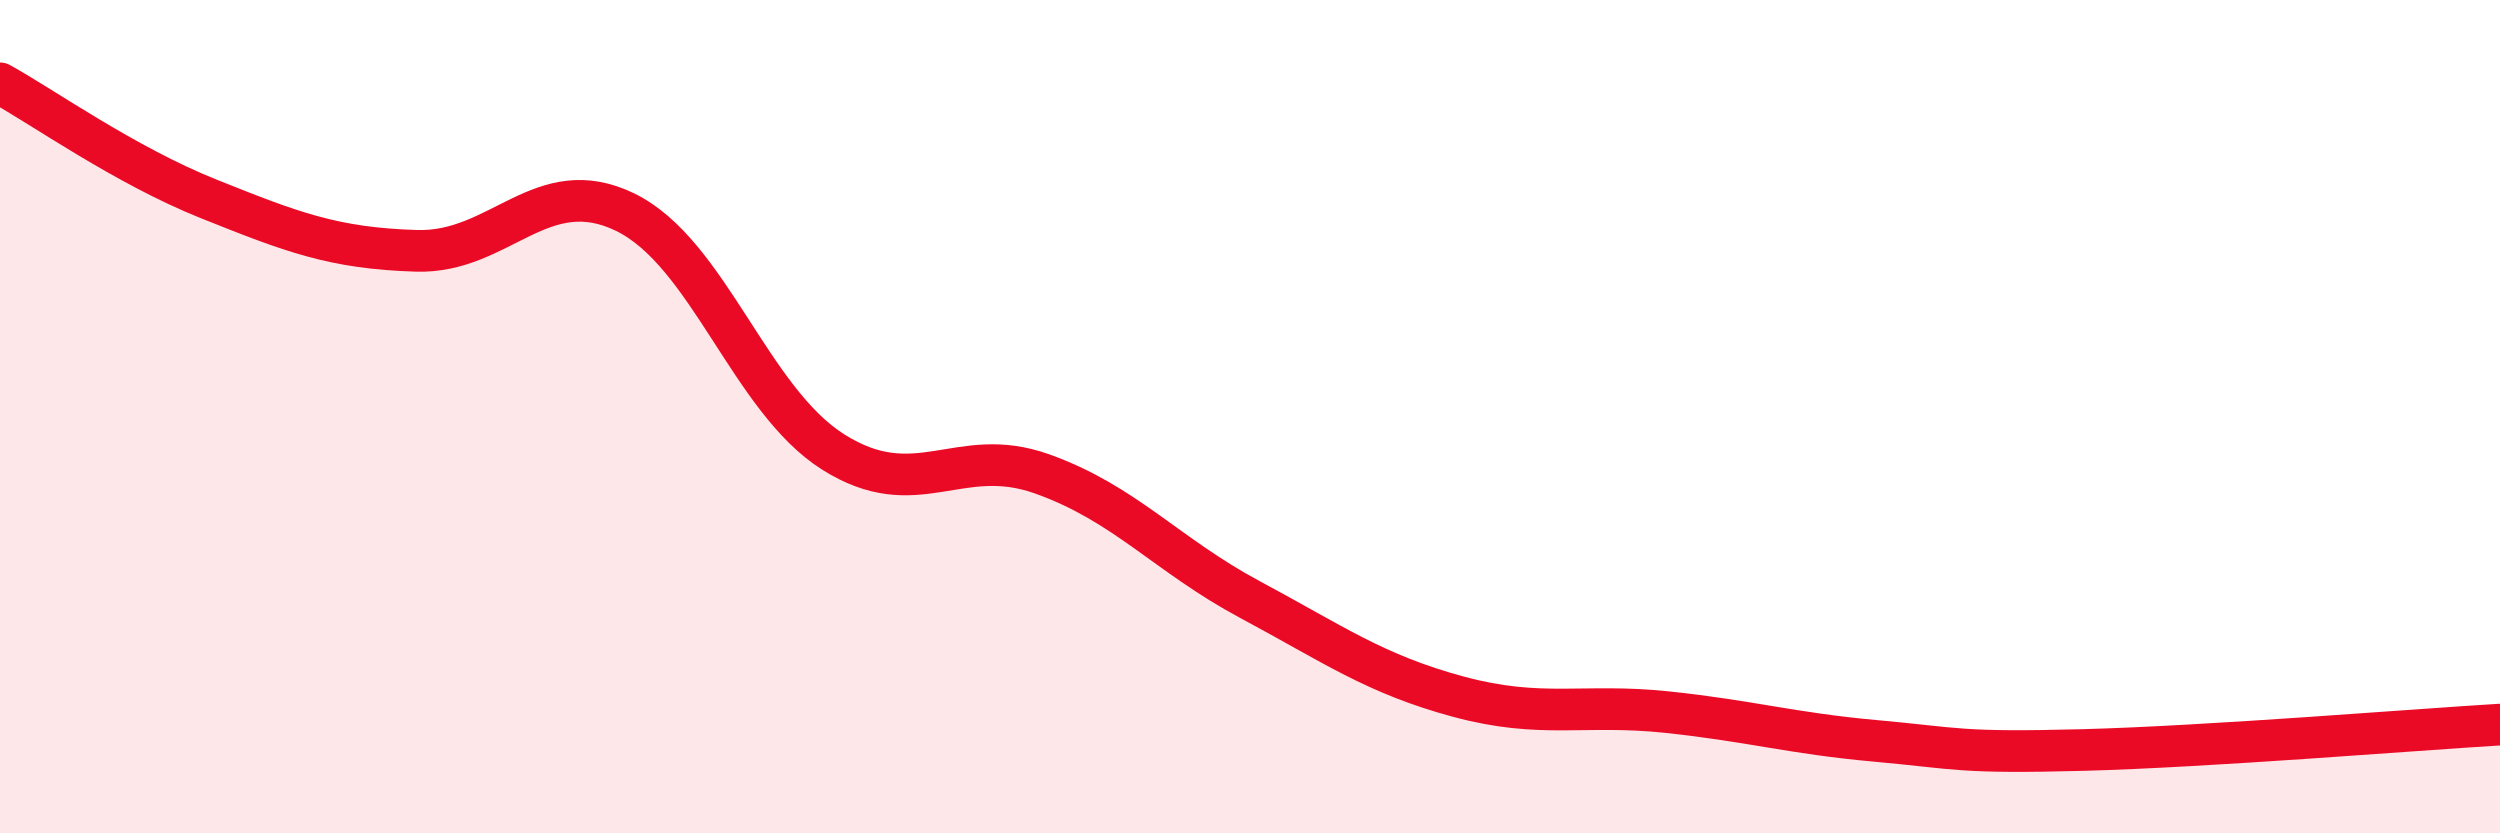 
    <svg width="60" height="20" viewBox="0 0 60 20" xmlns="http://www.w3.org/2000/svg">
      <path
        d="M 0,2 C 1,2.55 3,3.97 5,4.77 C 7,5.57 8,5.96 10,6.02 C 12,6.08 13,4.12 15,5.09 C 17,6.06 18,9.59 20,10.85 C 22,12.11 23,10.66 25,11.37 C 27,12.08 28,13.32 30,14.39 C 32,15.46 33,16.18 35,16.72 C 37,17.26 38,16.88 40,17.09 C 42,17.3 43,17.6 45,17.78 C 47,17.96 47,18.08 50,18 C 53,17.92 58,17.51 60,17.39L60 20L0 20Z"
        fill="#EB0A25"
        opacity="0.1"
        stroke-linecap="round"
        stroke-linejoin="round"
      />
      <path
        d="M 0,2 C 1,2.55 3,3.97 5,4.77 C 7,5.57 8,5.96 10,6.02 C 12,6.08 13,4.12 15,5.09 C 17,6.06 18,9.59 20,10.85 C 22,12.11 23,10.66 25,11.37 C 27,12.08 28,13.32 30,14.39 C 32,15.46 33,16.18 35,16.72 C 37,17.26 38,16.88 40,17.09 C 42,17.3 43,17.6 45,17.78 C 47,17.96 47,18.08 50,18 C 53,17.92 58,17.51 60,17.39"
        stroke="#EB0A25"
        stroke-width="1"
        fill="none"
        stroke-linecap="round"
        stroke-linejoin="round"
      />
    </svg>
  